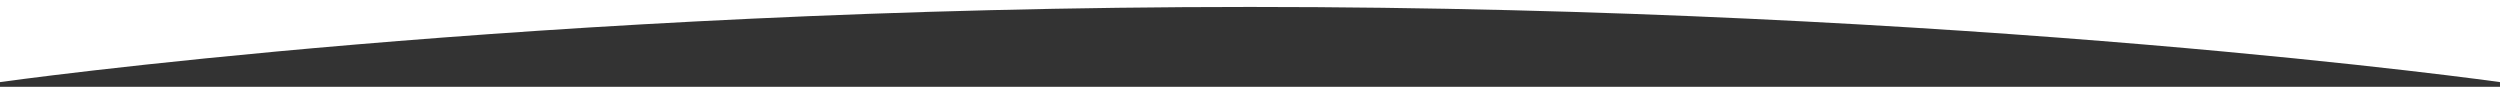 <?xml version="1.0" encoding="UTF-8"?> <!-- Generator: Adobe Illustrator 24.0.0, SVG Export Plug-In . SVG Version: 6.00 Build 0) --> <svg xmlns="http://www.w3.org/2000/svg" xmlns:xlink="http://www.w3.org/1999/xlink" id="Layer_1" x="0px" y="0px" viewBox="0 0 1440 50" style="enable-background:new 0 0 1440 50;" xml:space="preserve"><rect x="0" y="0" width="1440" height="50" fill="#333333" stroke="none"/> <style type="text/css"> .st0{fill:#FFFFFF;} </style> <path class="st0" d="M0,0v47.3C0,47.3,306,4,720,4s720,43.3,720,43.3V0H0z"></path> </svg> 